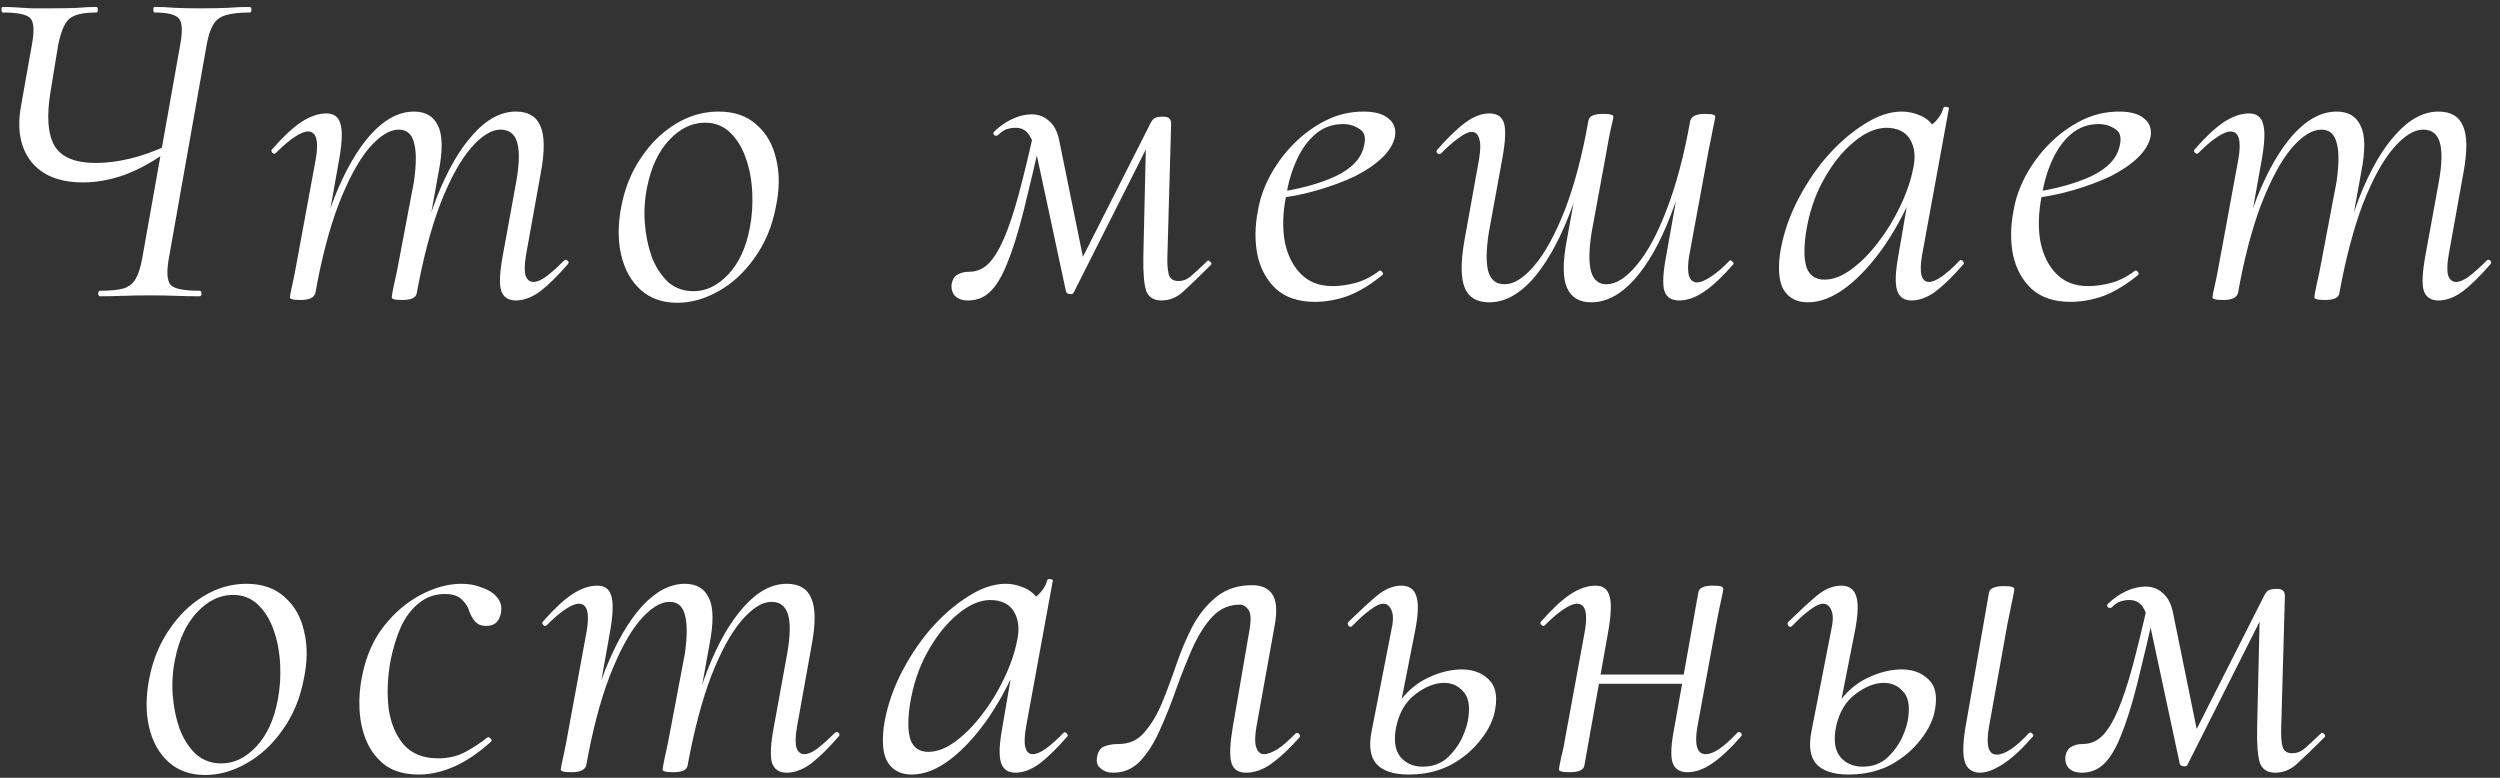 <?xml version="1.0" encoding="UTF-8"?> <svg xmlns="http://www.w3.org/2000/svg" width="270" height="84" viewBox="0 0 270 84" fill="none"><rect x="0" y="0" width="270" height="84" fill="#333333" stroke="none"/> <path d="M10.809 32C10.676 32 10.609 31.9 10.609 31.7C10.609 31.5 10.676 31.4 10.809 31.4C11.942 31.4 12.792 31.317 13.359 31.15C13.959 30.95 14.392 30.6 14.659 30.1C14.959 29.567 15.192 28.833 15.359 27.9L19.459 4.85C19.726 3.417 19.692 2.483 19.359 2.05C19.026 1.583 18.142 1.35 16.709 1.35C16.609 1.35 16.559 1.25 16.559 1.05C16.559 0.85 16.609 0.75 16.709 0.75C17.409 0.75 18.159 0.783 18.959 0.85C19.792 0.883 20.676 0.9 21.609 0.9C22.642 0.9 23.609 0.883 24.509 0.85C25.442 0.783 26.259 0.75 26.959 0.75C27.092 0.75 27.159 0.85 27.159 1.05C27.159 1.25 27.092 1.35 26.959 1.35C25.859 1.35 24.992 1.45 24.359 1.65C23.759 1.817 23.309 2.167 23.009 2.7C22.709 3.2 22.476 3.933 22.309 4.9L18.209 28.05C17.976 29.483 18.059 30.4 18.459 30.8C18.859 31.2 19.892 31.4 21.559 31.4C21.692 31.4 21.759 31.5 21.759 31.7C21.759 31.9 21.692 32 21.559 32C20.792 32 19.959 31.983 19.059 31.95C18.192 31.917 17.259 31.9 16.259 31.9C15.192 31.9 14.192 31.917 13.259 31.95C12.326 31.983 11.509 32 10.809 32ZM8.959 19.7C6.426 19.7 4.559 18.95 3.359 17.45C2.192 15.95 1.826 13.967 2.259 11.5L3.459 4.75C3.726 3.283 3.659 2.35 3.259 1.95C2.859 1.55 1.876 1.35 0.309 1.35C0.209 1.35 0.159 1.25 0.159 1.05C0.159 0.85 0.209 0.75 0.309 0.75C0.776 0.75 1.259 0.767 1.759 0.8C2.259 0.833 2.809 0.867 3.409 0.9C4.009 0.9 4.692 0.9 5.459 0.9C6.559 0.9 7.509 0.883 8.309 0.85C9.109 0.783 9.809 0.75 10.409 0.75C10.509 0.75 10.559 0.85 10.559 1.05C10.559 1.25 10.509 1.35 10.409 1.35C8.909 1.35 7.909 1.6 7.409 2.1C6.909 2.6 6.526 3.567 6.259 5L5.459 9.9C5.026 12.5 5.159 14.433 5.859 15.7C6.592 16.967 8.092 17.6 10.359 17.6C11.492 17.6 12.692 17.45 13.959 17.15C15.259 16.85 16.626 16.367 18.059 15.7L18.359 16.15C16.626 17.417 14.976 18.333 13.409 18.9C11.876 19.433 10.392 19.7 8.959 19.7ZM55.709 32.45C54.876 32.45 54.343 32.083 54.109 31.35C53.909 30.617 53.976 29.35 54.309 27.55L55.759 19.6C56.093 17.7 56.126 16.3 55.859 15.4C55.593 14.467 54.993 14 54.059 14C53.059 14 51.976 14.683 50.809 16.05C49.676 17.383 48.593 19.367 47.559 22C46.559 24.633 45.709 27.85 45.009 31.65L44.459 31.6C45.126 27.7 46.026 24.283 47.159 21.35C48.326 18.383 49.643 16.1 51.109 14.5C52.576 12.867 54.109 12.05 55.709 12.05C57.043 12.05 57.926 12.567 58.359 13.6C58.826 14.633 58.843 16.317 58.409 18.65L56.809 27.55C56.643 28.55 56.626 29.283 56.759 29.75C56.926 30.217 57.209 30.45 57.609 30.45C58.009 30.45 58.476 30.25 59.009 29.85C59.576 29.417 60.209 28.85 60.909 28.15C61.043 28.017 61.176 28.017 61.309 28.15C61.443 28.283 61.443 28.417 61.309 28.55C60.243 29.783 59.259 30.75 58.359 31.45C57.459 32.117 56.576 32.45 55.709 32.45ZM32.459 32.4C31.959 32.4 31.643 32.367 31.509 32.3C31.376 32.267 31.309 32.2 31.309 32.1C31.309 31.967 31.393 31.533 31.559 30.8C31.726 30.067 31.876 29.317 32.009 28.55L34.109 17.15C34.443 15.183 34.159 14.2 33.259 14.2C32.893 14.2 32.409 14.4 31.809 14.8C31.209 15.2 30.543 15.767 29.809 16.5C29.709 16.633 29.576 16.633 29.409 16.5C29.276 16.333 29.276 16.2 29.409 16.1C30.543 14.8 31.576 13.833 32.509 13.2C33.476 12.567 34.393 12.25 35.259 12.25C36.059 12.25 36.559 12.617 36.759 13.35C36.993 14.05 36.959 15.283 36.659 17.05L34.059 31.65C33.926 32.15 33.393 32.4 32.459 32.4ZM43.459 32.4C42.993 32.4 42.676 32.367 42.509 32.3C42.376 32.267 42.309 32.2 42.309 32.1C42.309 31.967 42.393 31.5 42.559 30.7C42.759 29.867 42.926 29.067 43.059 28.3L44.709 19.6C44.976 17.7 44.976 16.3 44.709 15.4C44.476 14.467 43.926 14 43.059 14C42.059 14 40.976 14.683 39.809 16.05C38.676 17.417 37.593 19.433 36.559 22.1C35.559 24.733 34.726 27.917 34.059 31.65L33.409 31.6C34.076 27.7 34.976 24.283 36.109 21.35C37.276 18.417 38.593 16.133 40.059 14.5C41.559 12.867 43.109 12.05 44.709 12.05C45.976 12.05 46.843 12.567 47.309 13.6C47.809 14.6 47.826 16.283 47.359 18.65L45.009 31.65C44.943 32.15 44.426 32.4 43.459 32.4ZM73.141 32.7C71.541 32.7 70.225 32.233 69.191 31.3C68.158 30.367 67.458 29.117 67.091 27.55C66.725 25.983 66.725 24.25 67.091 22.35C67.458 20.383 68.158 18.633 69.191 17.1C70.225 15.533 71.475 14.3 72.941 13.4C74.408 12.5 75.958 12.05 77.591 12.05C79.325 12.05 80.708 12.533 81.741 13.5C82.808 14.433 83.508 15.683 83.841 17.25C84.208 18.783 84.191 20.483 83.791 22.35C83.391 24.45 82.625 26.283 81.491 27.85C80.391 29.417 79.091 30.617 77.591 31.45C76.125 32.283 74.641 32.7 73.141 32.7ZM74.891 31.45C76.258 31.45 77.508 30.85 78.641 29.65C79.808 28.417 80.591 26.717 80.991 24.55C81.225 23.317 81.308 22.05 81.241 20.75C81.175 19.417 80.941 18.183 80.541 17.05C80.141 15.917 79.575 15 78.841 14.3C78.108 13.6 77.208 13.25 76.141 13.25C74.741 13.25 73.458 13.867 72.291 15.1C71.125 16.333 70.325 18.033 69.891 20.2C69.625 21.5 69.541 22.8 69.641 24.1C69.741 25.4 69.991 26.617 70.391 27.75C70.825 28.85 71.408 29.75 72.141 30.45C72.908 31.117 73.825 31.45 74.891 31.45ZM125.432 32.45C124.599 32.45 124.049 32.1 123.782 31.4C123.549 30.667 123.449 29.417 123.482 27.65L123.782 14.6L125.232 13.2L115.932 31.65C115.865 31.75 115.715 31.783 115.482 31.75C115.282 31.717 115.165 31.633 115.132 31.5L111.982 16.8C111.749 15.8 111.465 15.05 111.132 14.55C110.799 14.05 110.315 13.8 109.682 13.8C109.382 13.8 109.065 13.85 108.732 13.95C108.432 14.05 108.132 14.25 107.832 14.55C107.699 14.683 107.549 14.7 107.382 14.6C107.249 14.467 107.249 14.333 107.382 14.2C108.015 13.6 108.665 13.15 109.332 12.85C110.032 12.517 110.732 12.35 111.432 12.35C112.165 12.35 112.782 12.583 113.282 13.05C113.815 13.483 114.182 14.167 114.382 15.1L117.132 28.6L115.782 30.05L124.082 13.65C124.282 13.217 124.465 12.933 124.632 12.8C124.832 12.667 125.149 12.6 125.582 12.6C125.949 12.6 126.182 12.667 126.282 12.8C126.415 12.9 126.482 13.1 126.482 13.4L126.082 27.55C126.049 28.483 126.099 29.183 126.232 29.65C126.365 30.117 126.715 30.35 127.282 30.35C127.749 30.35 128.165 30.2 128.532 29.9C128.932 29.567 129.549 29 130.382 28.2C130.449 28.1 130.549 28.117 130.682 28.25C130.849 28.383 130.882 28.5 130.782 28.6C129.549 29.833 128.565 30.783 127.832 31.45C127.132 32.117 126.332 32.45 125.432 32.45ZM104.532 32.45C103.932 32.45 103.465 32.283 103.132 31.95C102.832 31.617 102.715 31.183 102.782 30.65C102.882 30.15 103.099 29.817 103.432 29.65C103.765 29.45 104.182 29.35 104.682 29.35C105.449 29.35 106.132 29.067 106.732 28.5C107.332 27.9 107.899 26.983 108.432 25.75C108.965 24.517 109.499 22.917 110.032 20.95C110.565 18.95 111.149 16.55 111.782 13.75L112.632 13.95C111.832 17.483 111.132 20.45 110.532 22.85C109.932 25.217 109.332 27.117 108.732 28.55C108.165 29.95 107.549 30.95 106.882 31.55C106.249 32.15 105.465 32.45 104.532 32.45ZM142.006 32.6C140.239 32.6 138.839 32.133 137.806 31.2C136.806 30.267 136.139 29.05 135.806 27.55C135.506 26.05 135.523 24.45 135.856 22.75C136.056 21.517 136.489 20.267 137.156 19C137.856 17.7 138.723 16.533 139.756 15.5C140.789 14.467 141.939 13.633 143.206 13C144.473 12.367 145.823 12.05 147.256 12.05C148.489 12.05 149.389 12.3 149.956 12.8C150.556 13.267 150.789 13.917 150.656 14.75C150.489 15.55 150.023 16.317 149.256 17.05C148.489 17.783 147.506 18.45 146.306 19.05C145.106 19.617 143.756 20.117 142.256 20.55C140.789 20.983 139.256 21.283 137.656 21.45L137.756 20.8C140.323 20.433 142.473 19.85 144.206 19.05C145.973 18.217 147.006 17.133 147.306 15.8C147.539 14.9 147.389 14.283 146.856 13.95C146.323 13.583 145.723 13.4 145.056 13.4C143.923 13.4 142.939 13.75 142.106 14.45C141.273 15.15 140.589 16.083 140.056 17.25C139.523 18.417 139.139 19.7 138.906 21.1C138.539 22.967 138.489 24.633 138.756 26.1C139.056 27.567 139.639 28.733 140.506 29.6C141.373 30.467 142.506 30.9 143.906 30.9C144.706 30.9 145.539 30.783 146.406 30.55C147.273 30.317 148.123 29.883 148.956 29.25C149.056 29.183 149.156 29.217 149.256 29.35C149.389 29.483 149.406 29.6 149.306 29.7C148.039 30.733 146.806 31.483 145.606 31.95C144.406 32.383 143.206 32.6 142.006 32.6ZM160.845 12.25C161.711 12.25 162.245 12.617 162.445 13.35C162.645 14.083 162.578 15.35 162.245 17.15L160.795 25.1C160.495 27 160.478 28.417 160.745 29.35C161.011 30.25 161.595 30.7 162.495 30.7C163.495 30.7 164.561 30.033 165.695 28.7C166.861 27.333 167.961 25.333 168.995 22.7C170.028 20.033 170.878 16.817 171.545 13.05L172.145 13.1C171.478 17 170.561 20.433 169.395 23.4C168.228 26.333 166.911 28.617 165.445 30.25C163.978 31.85 162.445 32.65 160.845 32.65C159.511 32.65 158.628 32.133 158.195 31.1C157.761 30.033 157.745 28.35 158.145 26.05L159.745 17.15C159.911 16.117 159.911 15.383 159.745 14.95C159.611 14.483 159.345 14.25 158.945 14.25C158.578 14.25 158.111 14.467 157.545 14.9C156.978 15.3 156.345 15.85 155.645 16.55C155.511 16.683 155.378 16.683 155.245 16.55C155.111 16.417 155.111 16.283 155.245 16.15C156.345 14.883 157.345 13.917 158.245 13.25C159.145 12.583 160.011 12.25 160.845 12.25ZM184.145 12.3C184.645 12.3 184.945 12.333 185.045 12.4C185.178 12.433 185.245 12.5 185.245 12.6C185.245 12.733 185.161 13.167 184.995 13.9C184.861 14.633 184.711 15.383 184.545 16.15L182.445 27.55C182.111 29.517 182.395 30.5 183.295 30.5C183.661 30.5 184.145 30.3 184.745 29.9C185.378 29.5 186.045 28.933 186.745 28.2C186.845 28.067 186.961 28.083 187.095 28.25C187.261 28.383 187.278 28.5 187.145 28.6C186.011 29.9 184.978 30.867 184.045 31.5C183.111 32.133 182.211 32.45 181.345 32.45C180.511 32.45 179.978 32.1 179.745 31.4C179.545 30.667 179.611 29.417 179.945 27.65L182.545 13.05C182.678 12.55 183.211 12.3 184.145 12.3ZM173.095 12.3C173.595 12.3 173.911 12.333 174.045 12.4C174.178 12.433 174.245 12.5 174.245 12.6C174.245 12.733 174.145 13.2 173.945 14C173.778 14.8 173.628 15.6 173.495 16.4L171.895 25.1C171.595 27 171.578 28.417 171.845 29.35C172.111 30.25 172.661 30.7 173.495 30.7C174.528 30.7 175.611 30.017 176.745 28.65C177.911 27.283 178.995 25.283 179.995 22.65C181.028 19.983 181.878 16.783 182.545 13.05L183.145 13.1C182.478 17 181.561 20.417 180.395 23.35C179.261 26.283 177.961 28.567 176.495 30.2C175.028 31.833 173.478 32.65 171.845 32.65C170.578 32.65 169.711 32.133 169.245 31.1C168.778 30.067 168.761 28.383 169.195 26.05L171.545 13.05C171.611 12.55 172.128 12.3 173.095 12.3ZM195.234 32.65C194.134 32.65 193.3 32.25 192.734 31.45C192.167 30.65 192 29.317 192.234 27.45C192.5 25.65 193.067 23.85 193.934 22.05C194.834 20.217 195.917 18.55 197.184 17.05C198.484 15.55 199.85 14.35 201.284 13.45C202.717 12.517 204.084 12.05 205.384 12.05C206.017 12.05 206.617 12.167 207.184 12.4C207.784 12.6 208.3 12.967 208.734 13.5C209.167 14 209.417 14.667 209.484 15.5L207.334 14.15C207.767 14.083 208.25 13.817 208.784 13.35C209.35 12.85 209.717 12.283 209.884 11.65C209.95 11.55 210.067 11.517 210.234 11.55C210.434 11.583 210.517 11.633 210.484 11.7L207.584 27.55C207.25 29.483 207.5 30.45 208.334 30.45C208.7 30.45 209.167 30.25 209.734 29.85C210.334 29.417 210.967 28.85 211.634 28.15C211.734 28.05 211.85 28.067 211.984 28.2C212.117 28.333 212.134 28.45 212.034 28.55C210.967 29.783 209.984 30.75 209.084 31.45C208.184 32.117 207.3 32.45 206.434 32.45C205.634 32.45 205.117 32.083 204.884 31.35C204.65 30.617 204.7 29.35 205.034 27.55L206.234 20.55L207.084 19.7C206.084 22.233 204.917 24.483 203.584 26.45C202.25 28.383 200.867 29.9 199.434 31C198 32.1 196.6 32.65 195.234 32.65ZM197.034 30.2C197.967 30.2 198.934 29.833 199.934 29.1C200.934 28.367 201.884 27.417 202.784 26.25C203.717 25.05 204.517 23.75 205.184 22.35C205.884 20.917 206.367 19.517 206.634 18.15C206.9 16.917 206.784 15.883 206.284 15.05C205.784 14.217 204.917 13.8 203.684 13.8C202.517 13.833 201.334 14.367 200.134 15.4C198.934 16.4 197.867 17.75 196.934 19.45C196 21.117 195.367 23.033 195.034 25.2C194.8 26.867 194.834 28.117 195.134 28.95C195.467 29.783 196.1 30.2 197.034 30.2ZM223.613 32.6C221.847 32.6 220.447 32.133 219.413 31.2C218.413 30.267 217.747 29.05 217.413 27.55C217.113 26.05 217.13 24.45 217.463 22.75C217.663 21.517 218.097 20.267 218.763 19C219.463 17.7 220.33 16.533 221.363 15.5C222.397 14.467 223.547 13.633 224.813 13C226.08 12.367 227.43 12.05 228.863 12.05C230.097 12.05 230.997 12.3 231.563 12.8C232.163 13.267 232.397 13.917 232.263 14.75C232.097 15.55 231.63 16.317 230.863 17.05C230.097 17.783 229.113 18.45 227.913 19.05C226.713 19.617 225.363 20.117 223.863 20.55C222.397 20.983 220.863 21.283 219.263 21.45L219.363 20.8C221.93 20.433 224.08 19.85 225.813 19.05C227.58 18.217 228.613 17.133 228.913 15.8C229.147 14.9 228.997 14.283 228.463 13.95C227.93 13.583 227.33 13.4 226.663 13.4C225.53 13.4 224.547 13.75 223.713 14.45C222.88 15.15 222.197 16.083 221.663 17.25C221.13 18.417 220.747 19.7 220.513 21.1C220.147 22.967 220.097 24.633 220.363 26.1C220.663 27.567 221.247 28.733 222.113 29.6C222.98 30.467 224.113 30.9 225.513 30.9C226.313 30.9 227.147 30.783 228.013 30.55C228.88 30.317 229.73 29.883 230.563 29.25C230.663 29.183 230.763 29.217 230.863 29.35C230.997 29.483 231.013 29.6 230.913 29.7C229.647 30.733 228.413 31.483 227.213 31.95C226.013 32.383 224.813 32.6 223.613 32.6ZM263.352 32.45C262.519 32.45 261.985 32.083 261.752 31.35C261.552 30.617 261.619 29.35 261.952 27.55L263.402 19.6C263.735 17.7 263.769 16.3 263.502 15.4C263.235 14.467 262.635 14 261.702 14C260.702 14 259.619 14.683 258.452 16.05C257.319 17.383 256.235 19.367 255.202 22C254.202 24.633 253.352 27.85 252.652 31.65L252.102 31.6C252.769 27.7 253.669 24.283 254.802 21.35C255.969 18.383 257.285 16.1 258.752 14.5C260.219 12.867 261.752 12.05 263.352 12.05C264.685 12.05 265.569 12.567 266.002 13.6C266.469 14.633 266.485 16.317 266.052 18.65L264.452 27.55C264.285 28.55 264.269 29.283 264.402 29.75C264.569 30.217 264.852 30.45 265.252 30.45C265.652 30.45 266.119 30.25 266.652 29.85C267.219 29.417 267.852 28.85 268.552 28.15C268.685 28.017 268.819 28.017 268.952 28.15C269.085 28.283 269.085 28.417 268.952 28.55C267.885 29.783 266.902 30.75 266.002 31.45C265.102 32.117 264.219 32.45 263.352 32.45ZM240.102 32.4C239.602 32.4 239.285 32.367 239.152 32.3C239.019 32.267 238.952 32.2 238.952 32.1C238.952 31.967 239.035 31.533 239.202 30.8C239.369 30.067 239.519 29.317 239.652 28.55L241.752 17.15C242.085 15.183 241.802 14.2 240.902 14.2C240.535 14.2 240.052 14.4 239.452 14.8C238.852 15.2 238.185 15.767 237.452 16.5C237.352 16.633 237.219 16.633 237.052 16.5C236.919 16.333 236.919 16.2 237.052 16.1C238.185 14.8 239.219 13.833 240.152 13.2C241.119 12.567 242.035 12.25 242.902 12.25C243.702 12.25 244.202 12.617 244.402 13.35C244.635 14.05 244.602 15.283 244.302 17.05L241.702 31.65C241.569 32.15 241.035 32.4 240.102 32.4ZM251.102 32.4C250.635 32.4 250.319 32.367 250.152 32.3C250.019 32.267 249.952 32.2 249.952 32.1C249.952 31.967 250.035 31.5 250.202 30.7C250.402 29.867 250.569 29.067 250.702 28.3L252.352 19.6C252.619 17.7 252.619 16.3 252.352 15.4C252.119 14.467 251.569 14 250.702 14C249.702 14 248.619 14.683 247.452 16.05C246.319 17.417 245.235 19.433 244.202 22.1C243.202 24.733 242.369 27.917 241.702 31.65L241.052 31.6C241.719 27.7 242.619 24.283 243.752 21.35C244.919 18.417 246.235 16.133 247.702 14.5C249.202 12.867 250.752 12.05 252.352 12.05C253.619 12.05 254.485 12.567 254.952 13.6C255.452 14.6 255.469 16.283 255.002 18.65L252.652 31.65C252.585 32.15 252.069 32.4 251.102 32.4ZM22.157 83.7C20.557 83.7 19.24 83.233 18.207 82.3C17.174 81.367 16.474 80.117 16.107 78.55C15.74 76.983 15.74 75.25 16.107 73.35C16.474 71.383 17.174 69.633 18.207 68.1C19.24 66.533 20.49 65.3 21.957 64.4C23.424 63.5 24.974 63.05 26.607 63.05C28.34 63.05 29.724 63.533 30.757 64.5C31.824 65.433 32.524 66.683 32.857 68.25C33.224 69.783 33.207 71.483 32.807 73.35C32.407 75.45 31.64 77.283 30.507 78.85C29.407 80.417 28.107 81.617 26.607 82.45C25.14 83.283 23.657 83.7 22.157 83.7ZM23.907 82.45C25.274 82.45 26.524 81.85 27.657 80.65C28.824 79.417 29.607 77.717 30.007 75.55C30.24 74.317 30.324 73.05 30.257 71.75C30.19 70.417 29.957 69.183 29.557 68.05C29.157 66.917 28.59 66 27.857 65.3C27.124 64.6 26.224 64.25 25.157 64.25C23.757 64.25 22.474 64.867 21.307 66.1C20.14 67.333 19.34 69.033 18.907 71.2C18.64 72.5 18.557 73.8 18.657 75.1C18.757 76.4 19.007 77.617 19.407 78.75C19.84 79.85 20.424 80.75 21.157 81.45C21.924 82.117 22.84 82.45 23.907 82.45ZM45.229 83.65C43.796 83.65 42.612 83.333 41.679 82.7C40.779 82.033 40.096 81.183 39.629 80.15C39.162 79.083 38.896 77.917 38.829 76.65C38.762 75.383 38.862 74.133 39.129 72.9C39.562 70.8 40.346 69.033 41.479 67.6C42.646 66.133 43.962 65.017 45.429 64.25C46.929 63.45 48.396 63.05 49.829 63.05C50.629 63.05 51.362 63.183 52.029 63.45C52.729 63.683 53.262 64.017 53.629 64.45C54.029 64.883 54.196 65.4 54.129 66C54.096 66.433 53.946 66.817 53.679 67.15C53.412 67.45 53.012 67.6 52.479 67.6C52.012 67.6 51.629 67.45 51.329 67.15C51.062 66.85 50.846 66.467 50.679 66C50.579 65.6 50.329 65.2 49.929 64.8C49.529 64.367 48.912 64.15 48.079 64.15C46.979 64.15 46.029 64.483 45.229 65.15C44.429 65.783 43.779 66.65 43.279 67.75C42.812 68.817 42.446 70.017 42.179 71.35C41.846 73.183 41.779 74.917 41.979 76.55C42.212 78.15 42.762 79.45 43.629 80.45C44.496 81.417 45.729 81.9 47.329 81.9C48.429 81.9 49.412 81.667 50.279 81.2C51.146 80.733 51.929 80.217 52.629 79.65C52.729 79.583 52.846 79.617 52.979 79.75C53.112 79.883 53.129 80 53.029 80.1C51.662 81.333 50.329 82.233 49.029 82.8C47.729 83.367 46.462 83.65 45.229 83.65ZM84.965 83.45C84.132 83.45 83.599 83.083 83.365 82.35C83.165 81.617 83.232 80.35 83.565 78.55L85.015 70.6C85.349 68.7 85.382 67.3 85.115 66.4C84.849 65.467 84.249 65 83.315 65C82.315 65 81.232 65.683 80.065 67.05C78.932 68.383 77.849 70.367 76.815 73C75.815 75.633 74.965 78.85 74.265 82.65L73.715 82.6C74.382 78.7 75.282 75.283 76.415 72.35C77.582 69.383 78.899 67.1 80.365 65.5C81.832 63.867 83.365 63.05 84.965 63.05C86.299 63.05 87.182 63.567 87.615 64.6C88.082 65.633 88.099 67.317 87.665 69.65L86.065 78.55C85.899 79.55 85.882 80.283 86.015 80.75C86.182 81.217 86.465 81.45 86.865 81.45C87.265 81.45 87.732 81.25 88.265 80.85C88.832 80.417 89.465 79.85 90.165 79.15C90.299 79.017 90.432 79.017 90.565 79.15C90.699 79.283 90.699 79.417 90.565 79.55C89.499 80.783 88.515 81.75 87.615 82.45C86.715 83.117 85.832 83.45 84.965 83.45ZM61.715 83.4C61.215 83.4 60.899 83.367 60.765 83.3C60.632 83.267 60.565 83.2 60.565 83.1C60.565 82.967 60.649 82.533 60.815 81.8C60.982 81.067 61.132 80.317 61.265 79.55L63.365 68.15C63.699 66.183 63.415 65.2 62.515 65.2C62.149 65.2 61.665 65.4 61.065 65.8C60.465 66.2 59.799 66.767 59.065 67.5C58.965 67.633 58.832 67.633 58.665 67.5C58.532 67.333 58.532 67.2 58.665 67.1C59.799 65.8 60.832 64.833 61.765 64.2C62.732 63.567 63.649 63.25 64.515 63.25C65.315 63.25 65.815 63.617 66.015 64.35C66.249 65.05 66.215 66.283 65.915 68.05L63.315 82.65C63.182 83.15 62.649 83.4 61.715 83.4ZM72.715 83.4C72.249 83.4 71.932 83.367 71.765 83.3C71.632 83.267 71.565 83.2 71.565 83.1C71.565 82.967 71.649 82.5 71.815 81.7C72.015 80.867 72.182 80.067 72.315 79.3L73.965 70.6C74.232 68.7 74.232 67.3 73.965 66.4C73.732 65.467 73.182 65 72.315 65C71.315 65 70.232 65.683 69.065 67.05C67.932 68.417 66.849 70.433 65.815 73.1C64.815 75.733 63.982 78.917 63.315 82.65L62.665 82.6C63.332 78.7 64.232 75.283 65.365 72.35C66.532 69.417 67.849 67.133 69.315 65.5C70.815 63.867 72.365 63.05 73.965 63.05C75.232 63.05 76.099 63.567 76.565 64.6C77.065 65.6 77.082 67.283 76.615 69.65L74.265 82.65C74.199 83.15 73.682 83.4 72.715 83.4ZM98.454 83.65C97.354 83.65 96.521 83.25 95.954 82.45C95.388 81.65 95.221 80.317 95.454 78.45C95.721 76.65 96.288 74.85 97.154 73.05C98.054 71.217 99.138 69.55 100.404 68.05C101.704 66.55 103.071 65.35 104.504 64.45C105.938 63.517 107.304 63.05 108.604 63.05C109.238 63.05 109.838 63.167 110.404 63.4C111.004 63.6 111.521 63.967 111.954 64.5C112.388 65 112.638 65.667 112.704 66.5L110.554 65.15C110.988 65.083 111.471 64.817 112.004 64.35C112.571 63.85 112.938 63.283 113.104 62.65C113.171 62.55 113.288 62.517 113.454 62.55C113.654 62.583 113.738 62.633 113.704 62.7L110.804 78.55C110.471 80.483 110.721 81.45 111.554 81.45C111.921 81.45 112.388 81.25 112.954 80.85C113.554 80.417 114.188 79.85 114.854 79.15C114.954 79.05 115.071 79.067 115.204 79.2C115.338 79.333 115.354 79.45 115.254 79.55C114.188 80.783 113.204 81.75 112.304 82.45C111.404 83.117 110.521 83.45 109.654 83.45C108.854 83.45 108.338 83.083 108.104 82.35C107.871 81.617 107.921 80.35 108.254 78.55L109.454 71.55L110.304 70.7C109.304 73.233 108.138 75.483 106.804 77.45C105.471 79.383 104.088 80.9 102.654 82C101.221 83.1 99.821 83.65 98.454 83.65ZM100.254 81.2C101.188 81.2 102.154 80.833 103.154 80.1C104.154 79.367 105.104 78.417 106.004 77.25C106.938 76.05 107.738 74.75 108.404 73.35C109.104 71.917 109.588 70.517 109.854 69.15C110.121 67.917 110.004 66.883 109.504 66.05C109.004 65.217 108.138 64.8 106.904 64.8C105.738 64.833 104.554 65.367 103.354 66.4C102.154 67.4 101.088 68.75 100.154 70.45C99.221 72.117 98.588 74.033 98.254 76.2C98.021 77.867 98.054 79.117 98.354 79.95C98.688 80.783 99.321 81.2 100.254 81.2ZM120.234 83.45C119.667 83.45 119.217 83.3 118.884 83C118.517 82.733 118.384 82.317 118.484 81.75C118.584 81.15 118.851 80.767 119.284 80.6C119.751 80.433 120.267 80.35 120.834 80.35C121.967 80.35 122.884 79.933 123.584 79.1C124.317 78.267 124.951 77.217 125.484 75.95C126.017 74.65 126.534 73.267 127.034 71.8C127.534 70.333 128.117 68.95 128.784 67.65C129.484 66.35 130.351 65.283 131.384 64.45C132.417 63.617 133.701 63.2 135.234 63.2C136.234 63.2 136.951 63.517 137.384 64.15C137.851 64.783 137.951 65.883 137.684 67.45L135.684 78.55C135.517 79.55 135.517 80.283 135.684 80.75C135.851 81.217 136.134 81.45 136.534 81.45C136.901 81.45 137.384 81.267 137.984 80.9C138.584 80.5 139.217 79.95 139.884 79.25C140.017 79.117 140.151 79.117 140.284 79.25C140.417 79.383 140.434 79.517 140.334 79.65C139.234 80.883 138.217 81.833 137.284 82.5C136.384 83.133 135.484 83.45 134.584 83.45C133.717 83.45 133.184 83.083 132.984 82.35C132.784 81.617 132.834 80.35 133.134 78.55L134.934 68.1C135.134 66.967 135.101 66.217 134.834 65.85C134.567 65.483 134.251 65.3 133.884 65.3C132.751 65.3 131.767 65.733 130.934 66.6C130.134 67.467 129.417 68.6 128.784 70C128.184 71.367 127.601 72.833 127.034 74.4C126.501 75.933 125.917 77.4 125.284 78.8C124.684 80.167 123.984 81.283 123.184 82.15C122.384 83.017 121.401 83.45 120.234 83.45ZM152.148 83.65C150.515 83.65 149.348 83.267 148.648 82.5C147.982 81.733 147.815 80.533 148.148 78.9L150.248 68.15C150.482 67.15 150.498 66.417 150.298 65.95C150.098 65.45 149.798 65.2 149.398 65.2C149.032 65.2 148.565 65.417 147.998 65.85C147.432 66.25 146.782 66.833 146.048 67.6C145.915 67.733 145.782 67.733 145.648 67.6C145.515 67.433 145.515 67.283 145.648 67.15C146.882 65.95 147.915 65 148.748 64.3C149.615 63.6 150.482 63.25 151.348 63.25C152.182 63.25 152.715 63.617 152.948 64.35C153.215 65.05 153.182 66.283 152.848 68.05L150.798 78.45C150.498 79.917 150.648 81.017 151.248 81.75C151.848 82.45 152.648 82.8 153.648 82.8C154.682 82.8 155.548 82.5 156.248 81.9C156.948 81.267 157.498 80.533 157.898 79.7C158.298 78.833 158.532 78.067 158.598 77.4C158.765 76.133 158.565 75.217 157.998 74.65C157.465 74.05 156.782 73.75 155.948 73.75C154.982 73.75 153.965 74.15 152.898 74.95C151.832 75.75 151.132 76.917 150.798 78.45L150.098 78.4C150.365 77.1 150.898 76 151.698 75.1C152.498 74.2 153.448 73.517 154.548 73.05C155.682 72.55 156.798 72.3 157.898 72.3C159.065 72.3 160.015 72.65 160.748 73.35C161.482 74.017 161.732 75.067 161.498 76.5C161.332 77.633 160.815 78.75 159.948 79.85C159.115 80.95 158.032 81.867 156.698 82.6C155.365 83.3 153.848 83.65 152.148 83.65ZM169.516 83.4C169.049 83.4 168.733 83.367 168.566 83.3C168.433 83.267 168.366 83.2 168.366 83.1C168.366 82.967 168.449 82.517 168.616 81.75C168.816 80.983 168.983 80.167 169.116 79.3L171.166 68.15C171.499 66.183 171.216 65.2 170.316 65.2C169.949 65.2 169.466 65.4 168.866 65.8C168.266 66.2 167.599 66.767 166.866 67.5C166.766 67.633 166.633 67.633 166.466 67.5C166.333 67.333 166.333 67.2 166.466 67.1C167.599 65.8 168.633 64.833 169.566 64.2C170.533 63.567 171.449 63.25 172.316 63.25C173.116 63.25 173.616 63.617 173.816 64.35C174.049 65.05 174.016 66.283 173.716 68.05L171.116 82.65C171.049 83.15 170.516 83.4 169.516 83.4ZM171.366 73.85L171.566 72.85H183.166L183.016 73.85H171.366ZM182.216 83.4C181.383 83.4 180.849 83.033 180.616 82.3C180.416 81.567 180.483 80.35 180.816 78.65L183.416 64C183.483 63.5 183.999 63.25 184.966 63.25C185.466 63.25 185.783 63.283 185.916 63.35C186.049 63.417 186.116 63.5 186.116 63.6C186.116 63.7 186.033 64.133 185.866 64.9C185.699 65.633 185.533 66.45 185.366 67.35L183.316 78.5C182.983 80.467 183.283 81.45 184.216 81.45C185.049 81.45 186.183 80.683 187.616 79.15C187.749 79.017 187.883 79.017 188.016 79.15C188.149 79.283 188.149 79.417 188.016 79.55C186.883 80.85 185.849 81.817 184.916 82.45C184.016 83.083 183.116 83.4 182.216 83.4ZM213.852 83.45C213.019 83.45 212.469 83.067 212.202 82.3C211.969 81.533 211.986 80.317 212.252 78.65L214.802 64.05C214.869 63.55 215.402 63.3 216.402 63.3C216.902 63.3 217.219 63.333 217.352 63.4C217.486 63.467 217.552 63.533 217.552 63.6C217.552 63.733 217.469 64.183 217.302 64.95C217.136 65.717 216.969 66.533 216.802 67.4L214.802 78.55C214.469 80.517 214.752 81.5 215.652 81.5C216.519 81.5 217.669 80.733 219.102 79.2C219.236 79.067 219.369 79.083 219.502 79.25C219.636 79.383 219.636 79.5 219.502 79.6C218.369 80.9 217.319 81.867 216.352 82.5C215.386 83.133 214.552 83.45 213.852 83.45ZM199.652 83.65C198.019 83.65 196.852 83.267 196.152 82.5C195.486 81.733 195.319 80.533 195.652 78.9L197.752 68.15C197.986 67.15 198.002 66.417 197.802 65.95C197.602 65.45 197.302 65.2 196.902 65.2C196.536 65.2 196.069 65.417 195.502 65.85C194.936 66.25 194.286 66.833 193.552 67.6C193.419 67.733 193.286 67.733 193.152 67.6C193.019 67.433 193.019 67.283 193.152 67.15C194.386 65.95 195.419 65 196.252 64.3C197.119 63.6 197.986 63.25 198.852 63.25C199.686 63.25 200.219 63.617 200.452 64.35C200.719 65.05 200.686 66.283 200.352 68.05L198.302 78.45C198.002 79.917 198.152 81.017 198.752 81.75C199.352 82.45 200.152 82.8 201.152 82.8C202.186 82.8 203.052 82.5 203.752 81.9C204.452 81.267 205.002 80.533 205.402 79.7C205.802 78.833 206.036 78.067 206.102 77.4C206.269 76.133 206.069 75.217 205.502 74.65C204.969 74.05 204.286 73.75 203.452 73.75C202.486 73.75 201.469 74.15 200.402 74.95C199.336 75.75 198.636 76.917 198.302 78.45L197.602 78.4C197.869 77.1 198.402 76 199.202 75.1C200.002 74.2 200.952 73.517 202.052 73.05C203.186 72.55 204.302 72.3 205.402 72.3C206.569 72.3 207.519 72.65 208.252 73.35C208.986 74.017 209.236 75.067 209.002 76.5C208.836 77.633 208.319 78.75 207.452 79.85C206.619 80.95 205.536 81.867 204.202 82.6C202.869 83.3 201.352 83.65 199.652 83.65ZM245.719 83.45C244.886 83.45 244.336 83.1 244.069 82.4C243.836 81.667 243.736 80.417 243.769 78.65L244.069 65.6L245.519 64.2L236.219 82.65C236.152 82.75 236.002 82.783 235.769 82.75C235.569 82.717 235.452 82.633 235.419 82.5L232.269 67.8C232.036 66.8 231.752 66.05 231.419 65.55C231.086 65.05 230.602 64.8 229.969 64.8C229.669 64.8 229.352 64.85 229.019 64.95C228.719 65.05 228.419 65.25 228.119 65.55C227.986 65.683 227.836 65.7 227.669 65.6C227.536 65.467 227.536 65.333 227.669 65.2C228.302 64.6 228.952 64.15 229.619 63.85C230.319 63.517 231.019 63.35 231.719 63.35C232.452 63.35 233.069 63.583 233.569 64.05C234.102 64.483 234.469 65.167 234.669 66.1L237.419 79.6L236.069 81.05L244.369 64.65C244.569 64.217 244.752 63.933 244.919 63.8C245.119 63.667 245.436 63.6 245.869 63.6C246.236 63.6 246.469 63.667 246.569 63.8C246.702 63.9 246.769 64.1 246.769 64.4L246.369 78.55C246.336 79.483 246.386 80.183 246.519 80.65C246.652 81.117 247.002 81.35 247.569 81.35C248.036 81.35 248.452 81.2 248.819 80.9C249.219 80.567 249.836 80 250.669 79.2C250.736 79.1 250.836 79.117 250.969 79.25C251.136 79.383 251.169 79.5 251.069 79.6C249.836 80.833 248.852 81.783 248.119 82.45C247.419 83.117 246.619 83.45 245.719 83.45ZM224.819 83.45C224.219 83.45 223.752 83.283 223.419 82.95C223.119 82.617 223.002 82.183 223.069 81.65C223.169 81.15 223.386 80.817 223.719 80.65C224.052 80.45 224.469 80.35 224.969 80.35C225.736 80.35 226.419 80.067 227.019 79.5C227.619 78.9 228.186 77.983 228.719 76.75C229.252 75.517 229.786 73.917 230.319 71.95C230.852 69.95 231.436 67.55 232.069 64.75L232.919 64.95C232.119 68.483 231.419 71.45 230.819 73.85C230.219 76.217 229.619 78.117 229.019 79.55C228.452 80.95 227.836 81.95 227.169 82.55C226.536 83.15 225.752 83.45 224.819 83.45Z" fill="white"></path> </svg> 